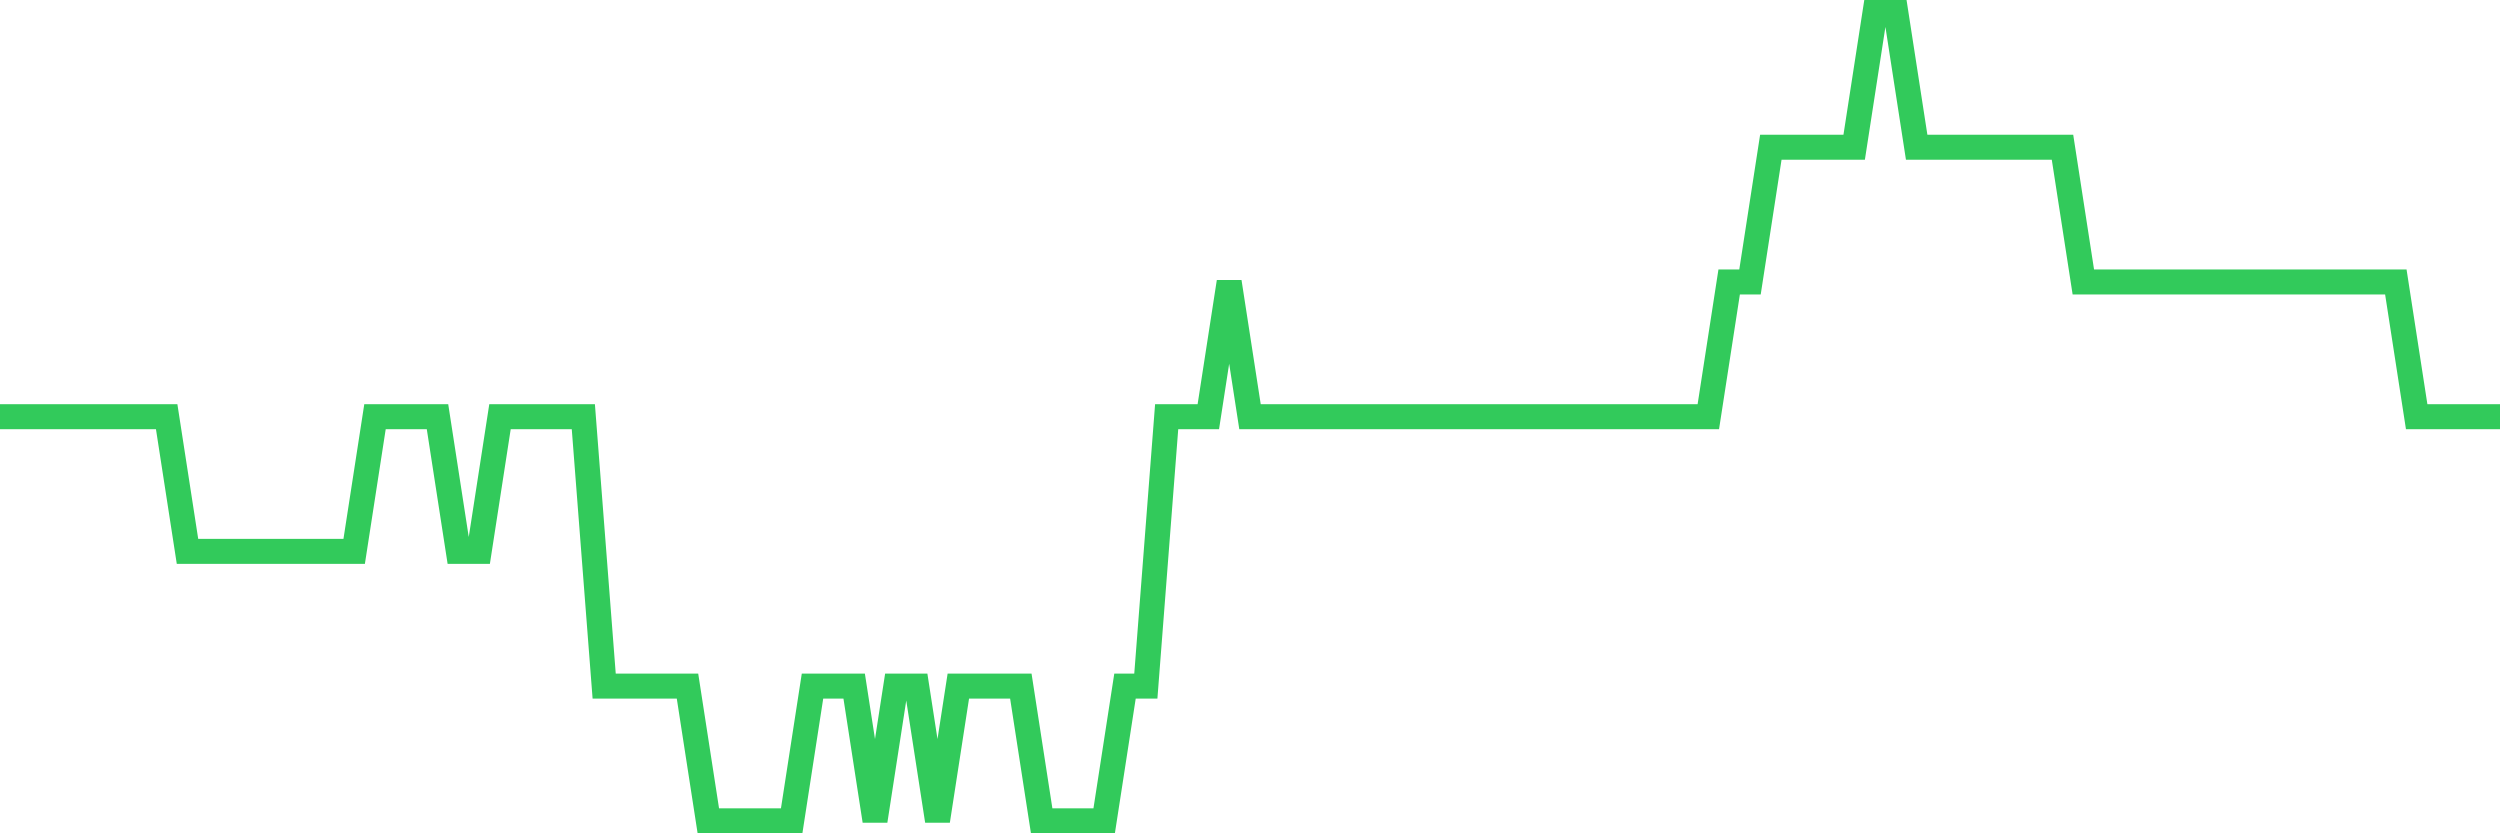 <svg
  xmlns="http://www.w3.org/2000/svg"
  xmlns:xlink="http://www.w3.org/1999/xlink"
  width="120"
  height="40"
  viewBox="0 0 120 40"
  preserveAspectRatio="none"
>
  <polyline
    points="0,20 1,20 2,20 3,20 4,20 5,20 6,20 7,20 8,20 9,26.467 10,26.467 11,26.467 12,26.467 13,26.467 14,26.467 15,26.467 16,26.467 17,26.467 18,20 19,20 20,20 21,20 22,26.467 23,26.467 24,20 25,20 26,20 27,20 28,20 29,32.933 30,32.933 31,32.933 32,32.933 33,32.933 34,39.4 35,39.4 36,39.4 37,39.4 38,39.4 39,32.933 40,32.933 41,32.933 42,39.4 43,32.933 44,32.933 45,39.4 46,32.933 47,32.933 48,32.933 49,32.933 50,39.4 51,39.4 52,39.4 53,39.4 54,32.933 55,32.933 56,20 57,20 58,20 59,13.533 60,20 61,20 62,20 63,20 64,20 65,20 66,20 67,20 68,20 69,20 70,20 71,20 72,20 73,20 74,20 75,20 76,20 77,20 78,20 79,20 80,20 81,20 82,20 83,13.533 84,13.533 85,7.067 86,7.067 87,7.067 88,7.067 89,7.067 90,0.6 91,0.6 92,7.067 93,7.067 94,7.067 95,7.067 96,7.067 97,7.067 98,7.067 99,7.067 100,13.533 101,13.533 102,13.533 103,13.533 104,13.533 105,13.533 106,13.533 107,13.533 108,13.533 109,13.533 110,13.533 111,13.533 112,13.533 113,13.533 114,13.533 115,13.533 116,20 117,20 118,20 119,20 120,20"
    fill="none"
    stroke="#32ca5b"
    stroke-width="1.2"
  >
  </polyline>
</svg>